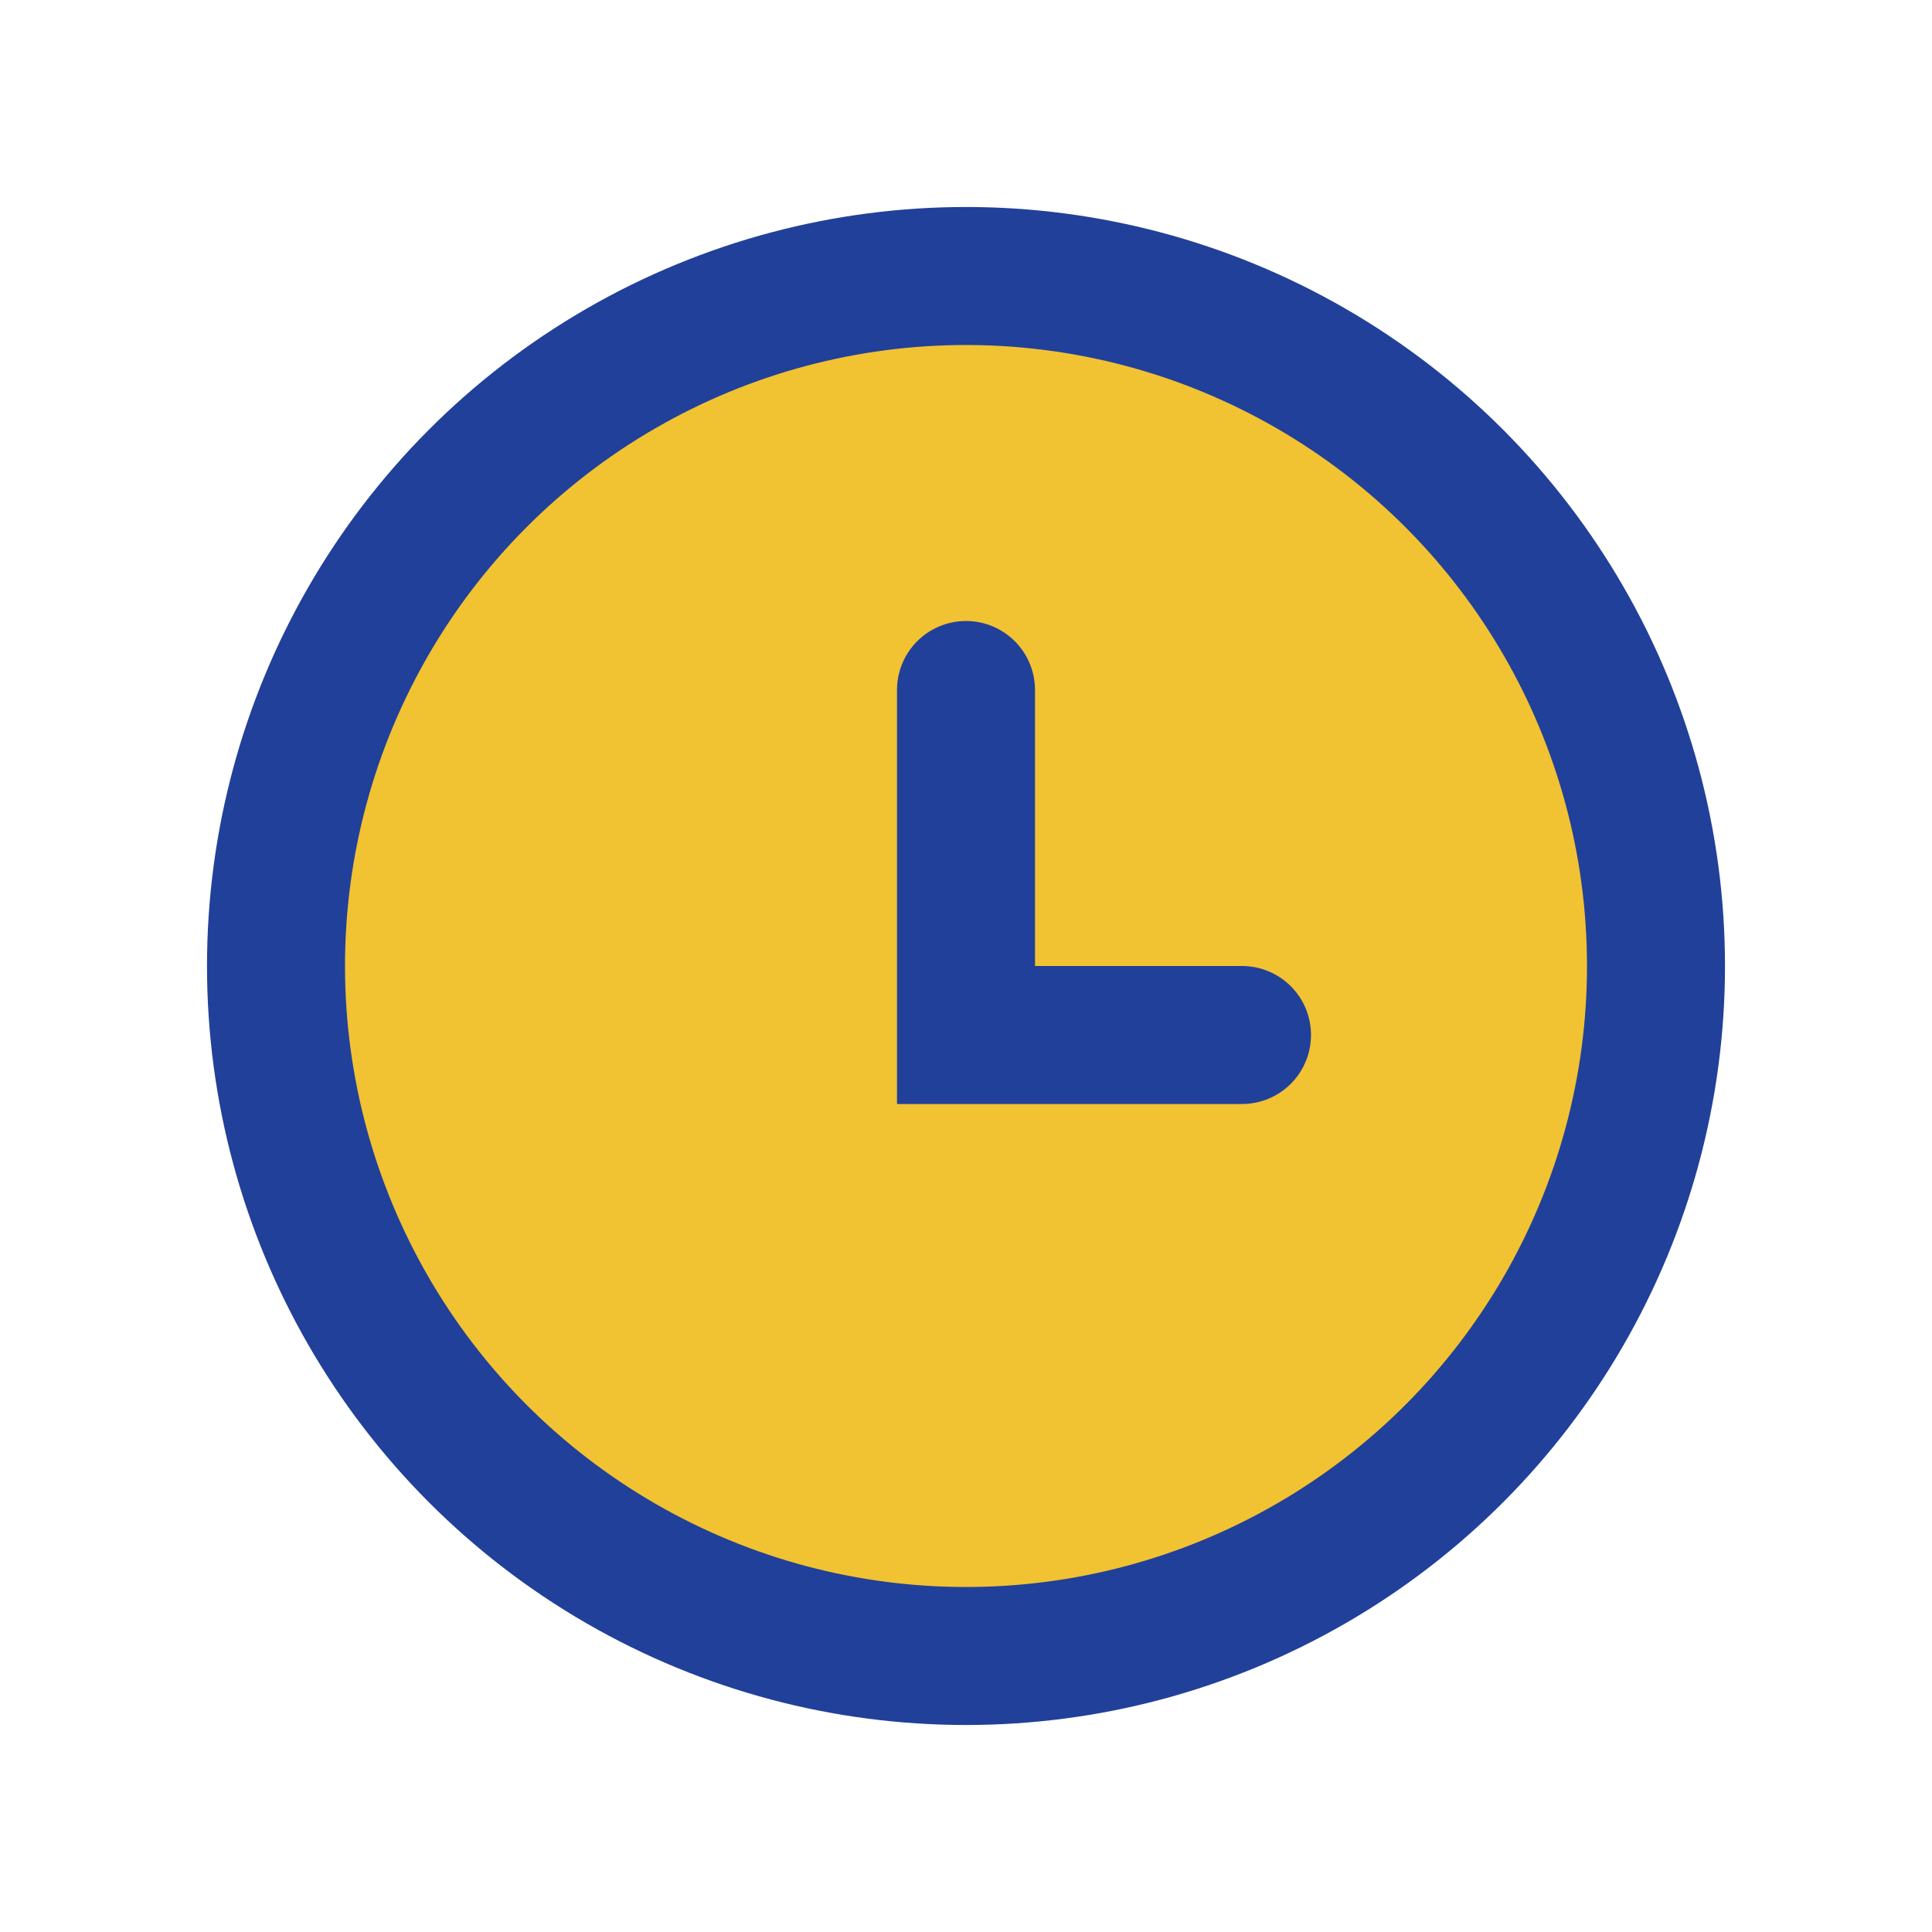 <?xml version="1.0" encoding="UTF-8"?>
<svg xmlns="http://www.w3.org/2000/svg" width="28" height="28" viewBox="0 0 28 28"><circle cx="14" cy="14" r="10" fill="#F1C232" stroke="#21409A" stroke-width="2"/><path d="M14 10v5h4" stroke="#21409A" stroke-width="2" stroke-linecap="round" fill="none"/></svg>